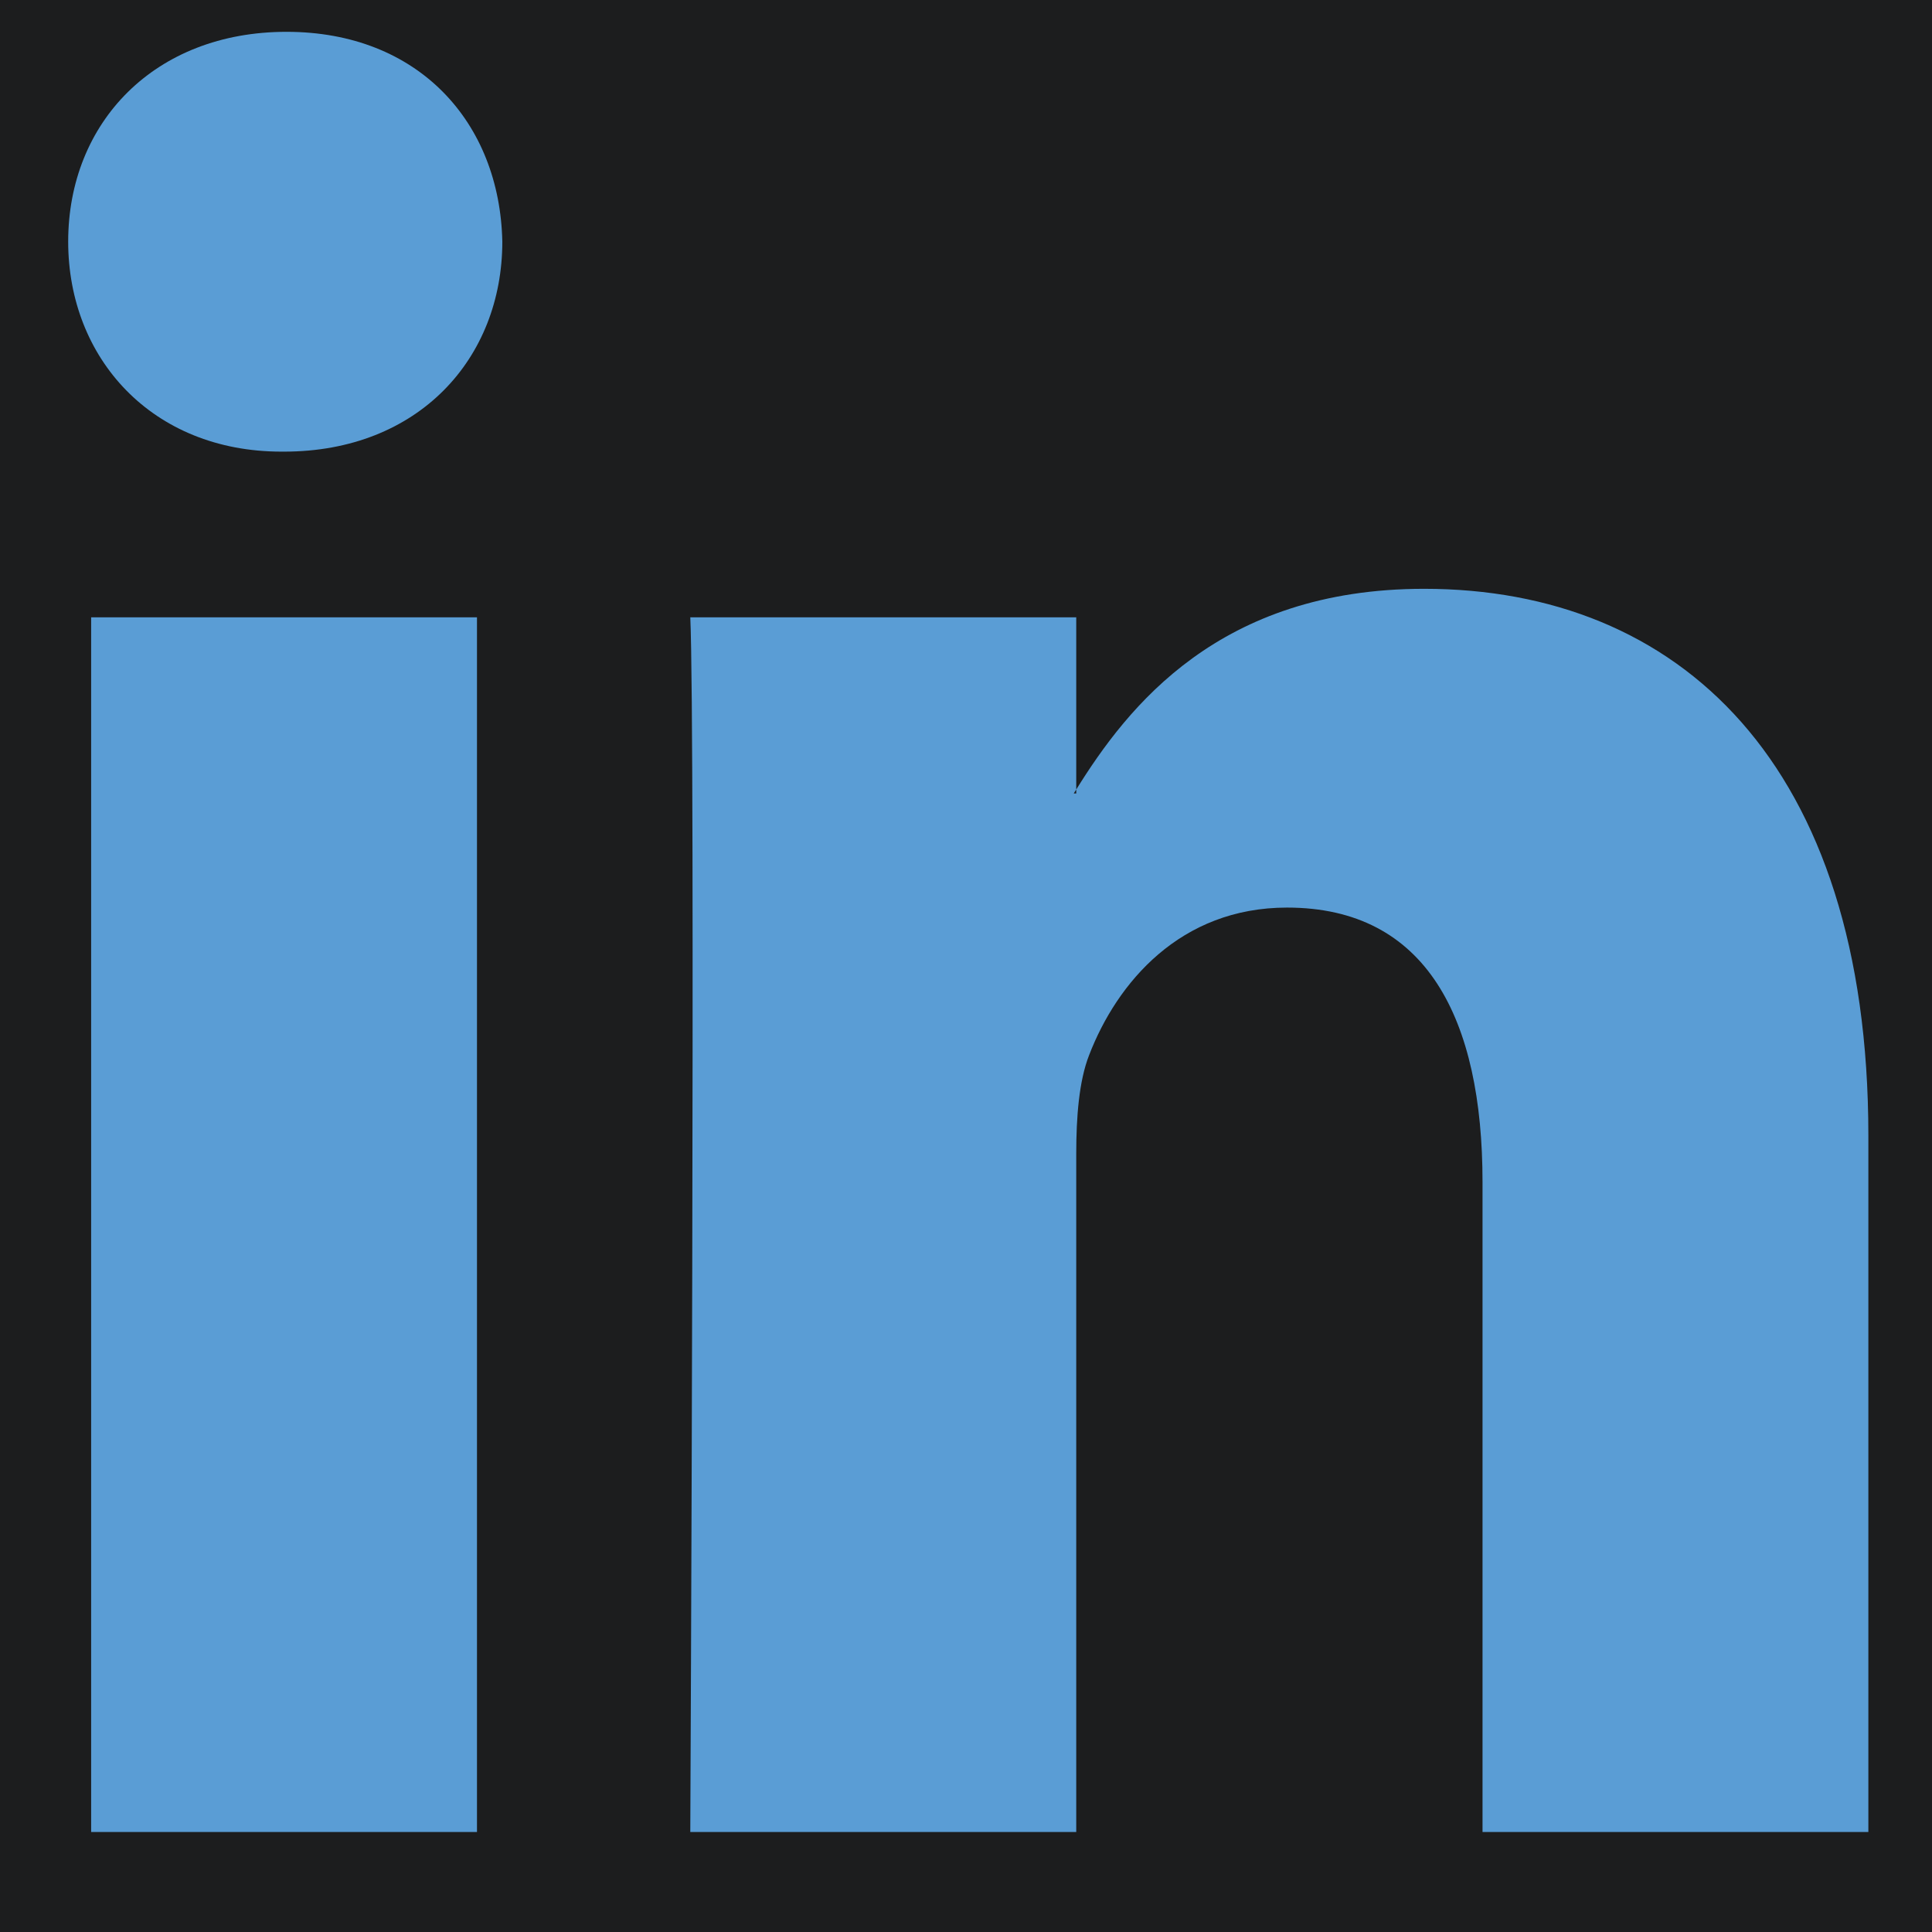 <?xml version="1.0" encoding="UTF-8"?>
<svg width="17px" height="17px" viewBox="0 0 17 17" version="1.1" xmlns="http://www.w3.org/2000/svg" xmlns:xlink="http://www.w3.org/1999/xlink">
    <title>LinkedIn_Icon</title>
    <defs>
        <rect id="path-1" x="0" y="0.281" width="1920" height="304"></rect>
    </defs>
    <g id="Symbols" stroke="none" stroke-width="1" fill="none" fill-rule="evenodd">
        <g id="Footer-1" transform="translate(-976, -164)">
            <g>
                <g id="Group-8">
                    <mask id="mask-2" fill="white">
                        <use xlink:href="#path-1"></use>
                    </mask>
                    <use id="Mask" fill="#1C1D1E" xlink:href="#path-1"></use>
                </g>
                <g id="Group" transform="translate(827, 159)" fill="#5A9DD5">
                    <path d="M165.44,14.991 L165.44,21.12 L162.045,21.12 L162.045,15.402 C162.045,13.966 161.554,12.986 160.325,12.986 C159.386,12.986 158.829,13.646 158.583,14.285 C158.494,14.513 158.47,14.831 158.47,15.151 L158.47,21.12 L155.074,21.12 C155.074,21.12 155.12,11.435 155.074,10.432 L158.47,10.432 L158.47,11.947 C158.464,11.958 158.454,11.97 158.448,11.982 L158.47,11.982 L158.47,11.947 C158.922,11.22 159.727,10.181 161.531,10.181 C163.765,10.181 165.44,11.708 165.44,14.991 Z M151.521,5.28 C150.36,5.28 149.6,6.078 149.6,7.126 C149.6,8.153 150.338,8.974 151.477,8.974 L151.499,8.974 C152.684,8.974 153.42,8.153 153.42,7.126 C153.398,6.078 152.684,5.28 151.521,5.28 Z M149.802,21.12 L153.197,21.12 L153.197,10.432 L149.802,10.432 L149.802,21.12 Z" id="LinkedIn_Icon"></path>
                </g>
            </g>
        </g>
    </g>
</svg>